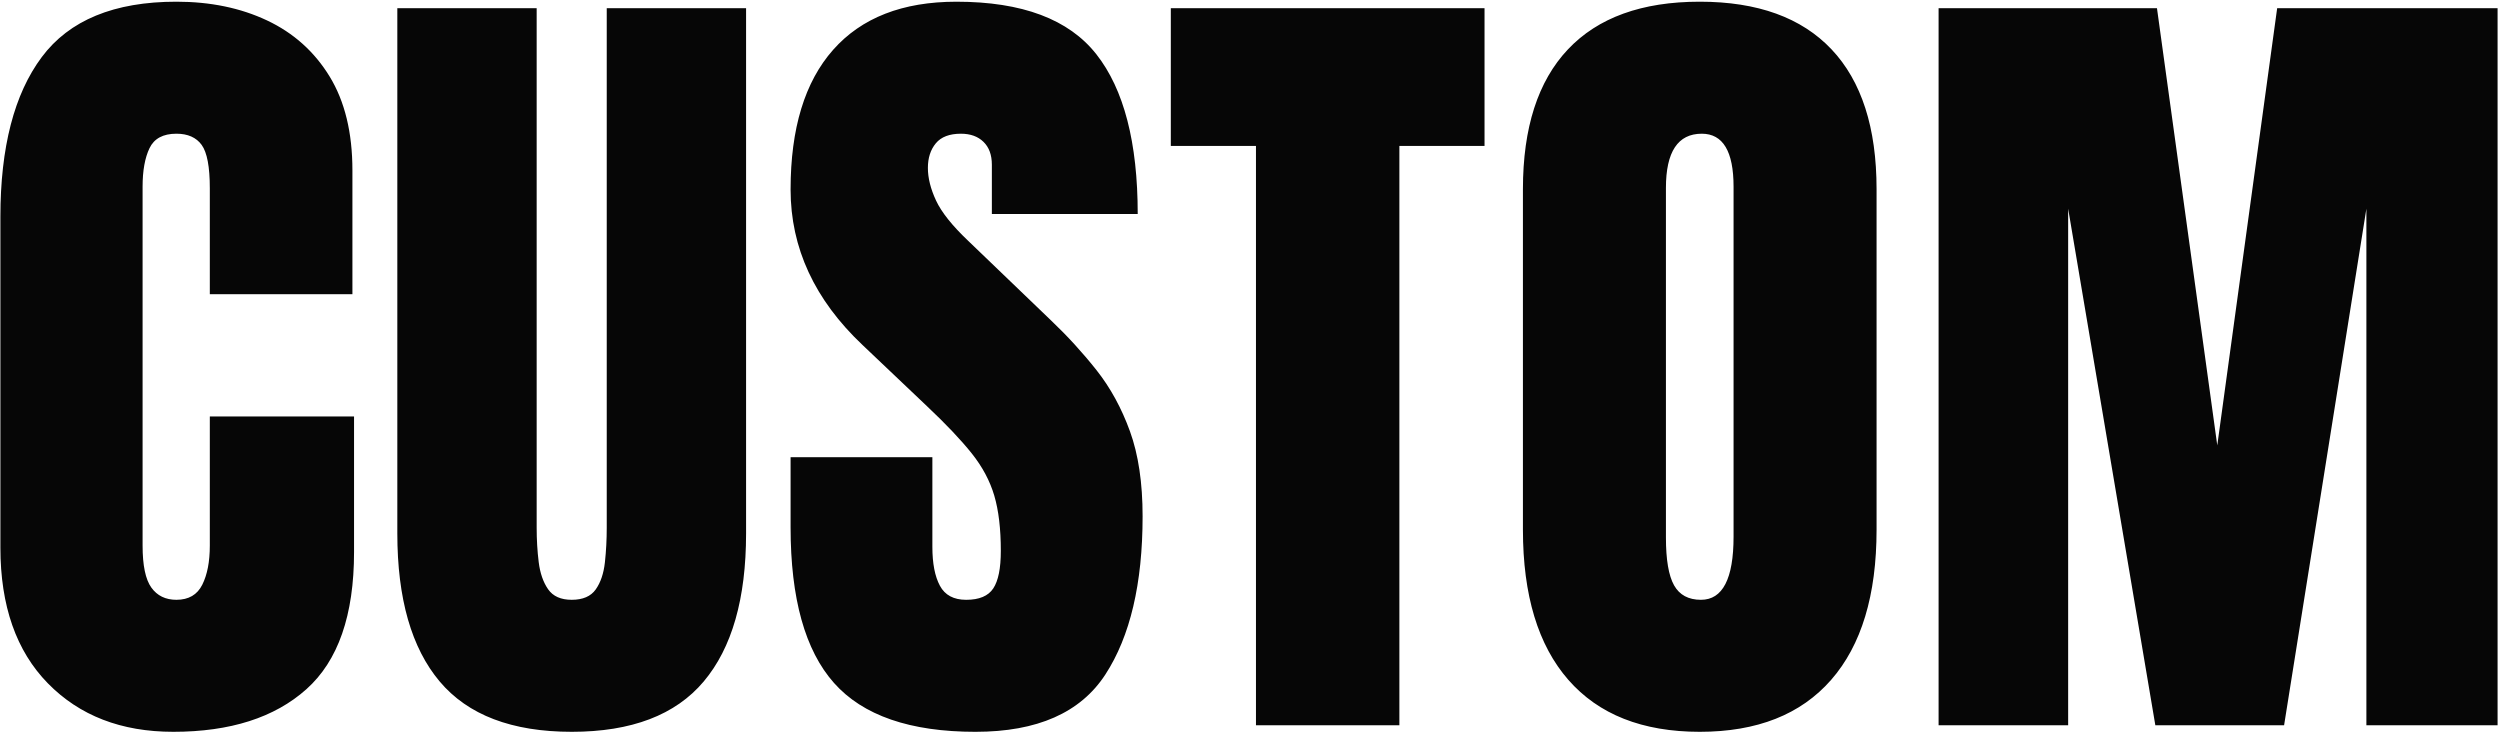 <svg height="229" viewBox="0 0 779 229" width="779" xmlns="http://www.w3.org/2000/svg"><path d="m167.953 1905.031c17.773 0 31.611-4.422 41.514-13.267s14.854-23.084 14.854-42.72v-42.275h-44.941v40.244c0 4.993-.783 9.056-2.349 12.188-1.566 3.132-4.253 4.697-8.062 4.697-3.385 0-5.988-1.27-7.808-3.809-1.82-2.539-2.729-6.898-2.729-13.076v-111.846c0-4.993.719-8.993 2.158-11.997s4.232-4.507 8.379-4.507c3.555 0 6.178 1.164 7.871 3.491 1.693 2.327 2.539 6.834 2.539 13.521v33.008h44.434v-38.594c0-11.764-2.37-21.519-7.109-29.263s-11.235-13.563-19.487-17.456-17.668-5.84-28.247-5.84c-19.382 0-33.368 5.755-41.958 17.266-8.59 11.51-12.886 28.099-12.886 49.766v103.086c0 18.112 4.93 32.204 14.79 42.275 9.86 10.072 22.873 15.107 39.038 15.107zm124.191 0c18.62 0 32.331-5.226 41.133-15.679 8.802-10.452 13.203-25.835 13.203-46.147v-163.643h-43.418v161.865c0 3.724-.19 7.321-.571 10.791-.381 3.47-1.333 6.284-2.856 8.442-1.523 2.158-4.02 3.237-7.49 3.237-3.385 0-5.84-1.1-7.363-3.301-1.523-2.201-2.497-5.015-2.92-8.442-.423-3.428-.635-7.004-.635-10.728v-161.865h-43.418v163.643c0 20.312 4.401 35.695 13.203 46.147 8.802 10.452 22.513 15.679 41.133 15.679zm125.841 0c19.212 0 32.69-5.946 40.435-17.837 7.744-11.891 11.616-28.332 11.616-49.321 0-10.41-1.312-19.233-3.936-26.47s-6.094-13.584-10.41-19.043c-4.316-5.459-9.056-10.643-14.219-15.552l-25.771-24.756c-4.993-4.74-8.337-8.929-10.029-12.568-1.693-3.639-2.539-7.025-2.539-10.156 0-3.132.825-5.692 2.476-7.681s4.253-2.983 7.808-2.983c2.962 0 5.311.846 7.046 2.539 1.735 1.693 2.603 4.062 2.603 7.109v15.361h45.449c0-22.259-4.295-38.848-12.886-49.766s-23.127-16.377-43.608-16.377c-16.758 0-29.559 4.993-38.403 14.98s-13.267 24.502-13.267 43.545c0 18.197 7.49 34.362 22.471 48.496l20.059 19.043c5.924 5.586 10.558 10.474 13.901 14.663s5.692 8.59 7.046 13.203c1.354 4.613 2.031 10.347 2.031 17.202 0 5.417-.783 9.31-2.349 11.68-1.566 2.37-4.38 3.555-8.442 3.555-3.893 0-6.623-1.46-8.188-4.38-1.566-2.92-2.349-6.961-2.349-12.124v-27.93h-44.18v21.836c0 22.174 4.507 38.34 13.521 48.496 9.014 10.156 23.719 15.234 44.116 15.234zm132.062-2.031v-180.527h26.533v-42.91h-97.754v42.91h26.533v180.527zm93.595 2.031c17.858 0 31.506-5.396 40.942-16.187 9.437-10.791 14.155-26.385 14.155-46.782v-106.133c0-19.128-4.676-33.643-14.028-43.545-9.352-9.902-23.042-14.854-41.069-14.854-18.027 0-31.717 4.951-41.069 14.854-9.352 9.902-14.028 24.417-14.028 43.545v106.133c0 20.397 4.718 35.991 14.155 46.782 9.437 10.791 23.084 16.187 40.942 16.187zm.381-41.133c-3.893 0-6.686-1.502-8.379-4.507-1.693-3.005-2.539-7.977-2.539-14.917v-108.926c0-11.257 3.724-16.885 11.172-16.885 6.602 0 9.902 5.501 9.902 16.504v109.053c0 13.118-3.385 19.678-10.156 19.678zm114.415 39.102v-160.977l27.168 160.977h40.117l25.645-160.977v160.977h40.879v-223.438h-68.682l-18.662 136.221-18.789-136.221h-68.047v223.438z" fill="#060606" transform="translate(-114 -1677)"/></svg>